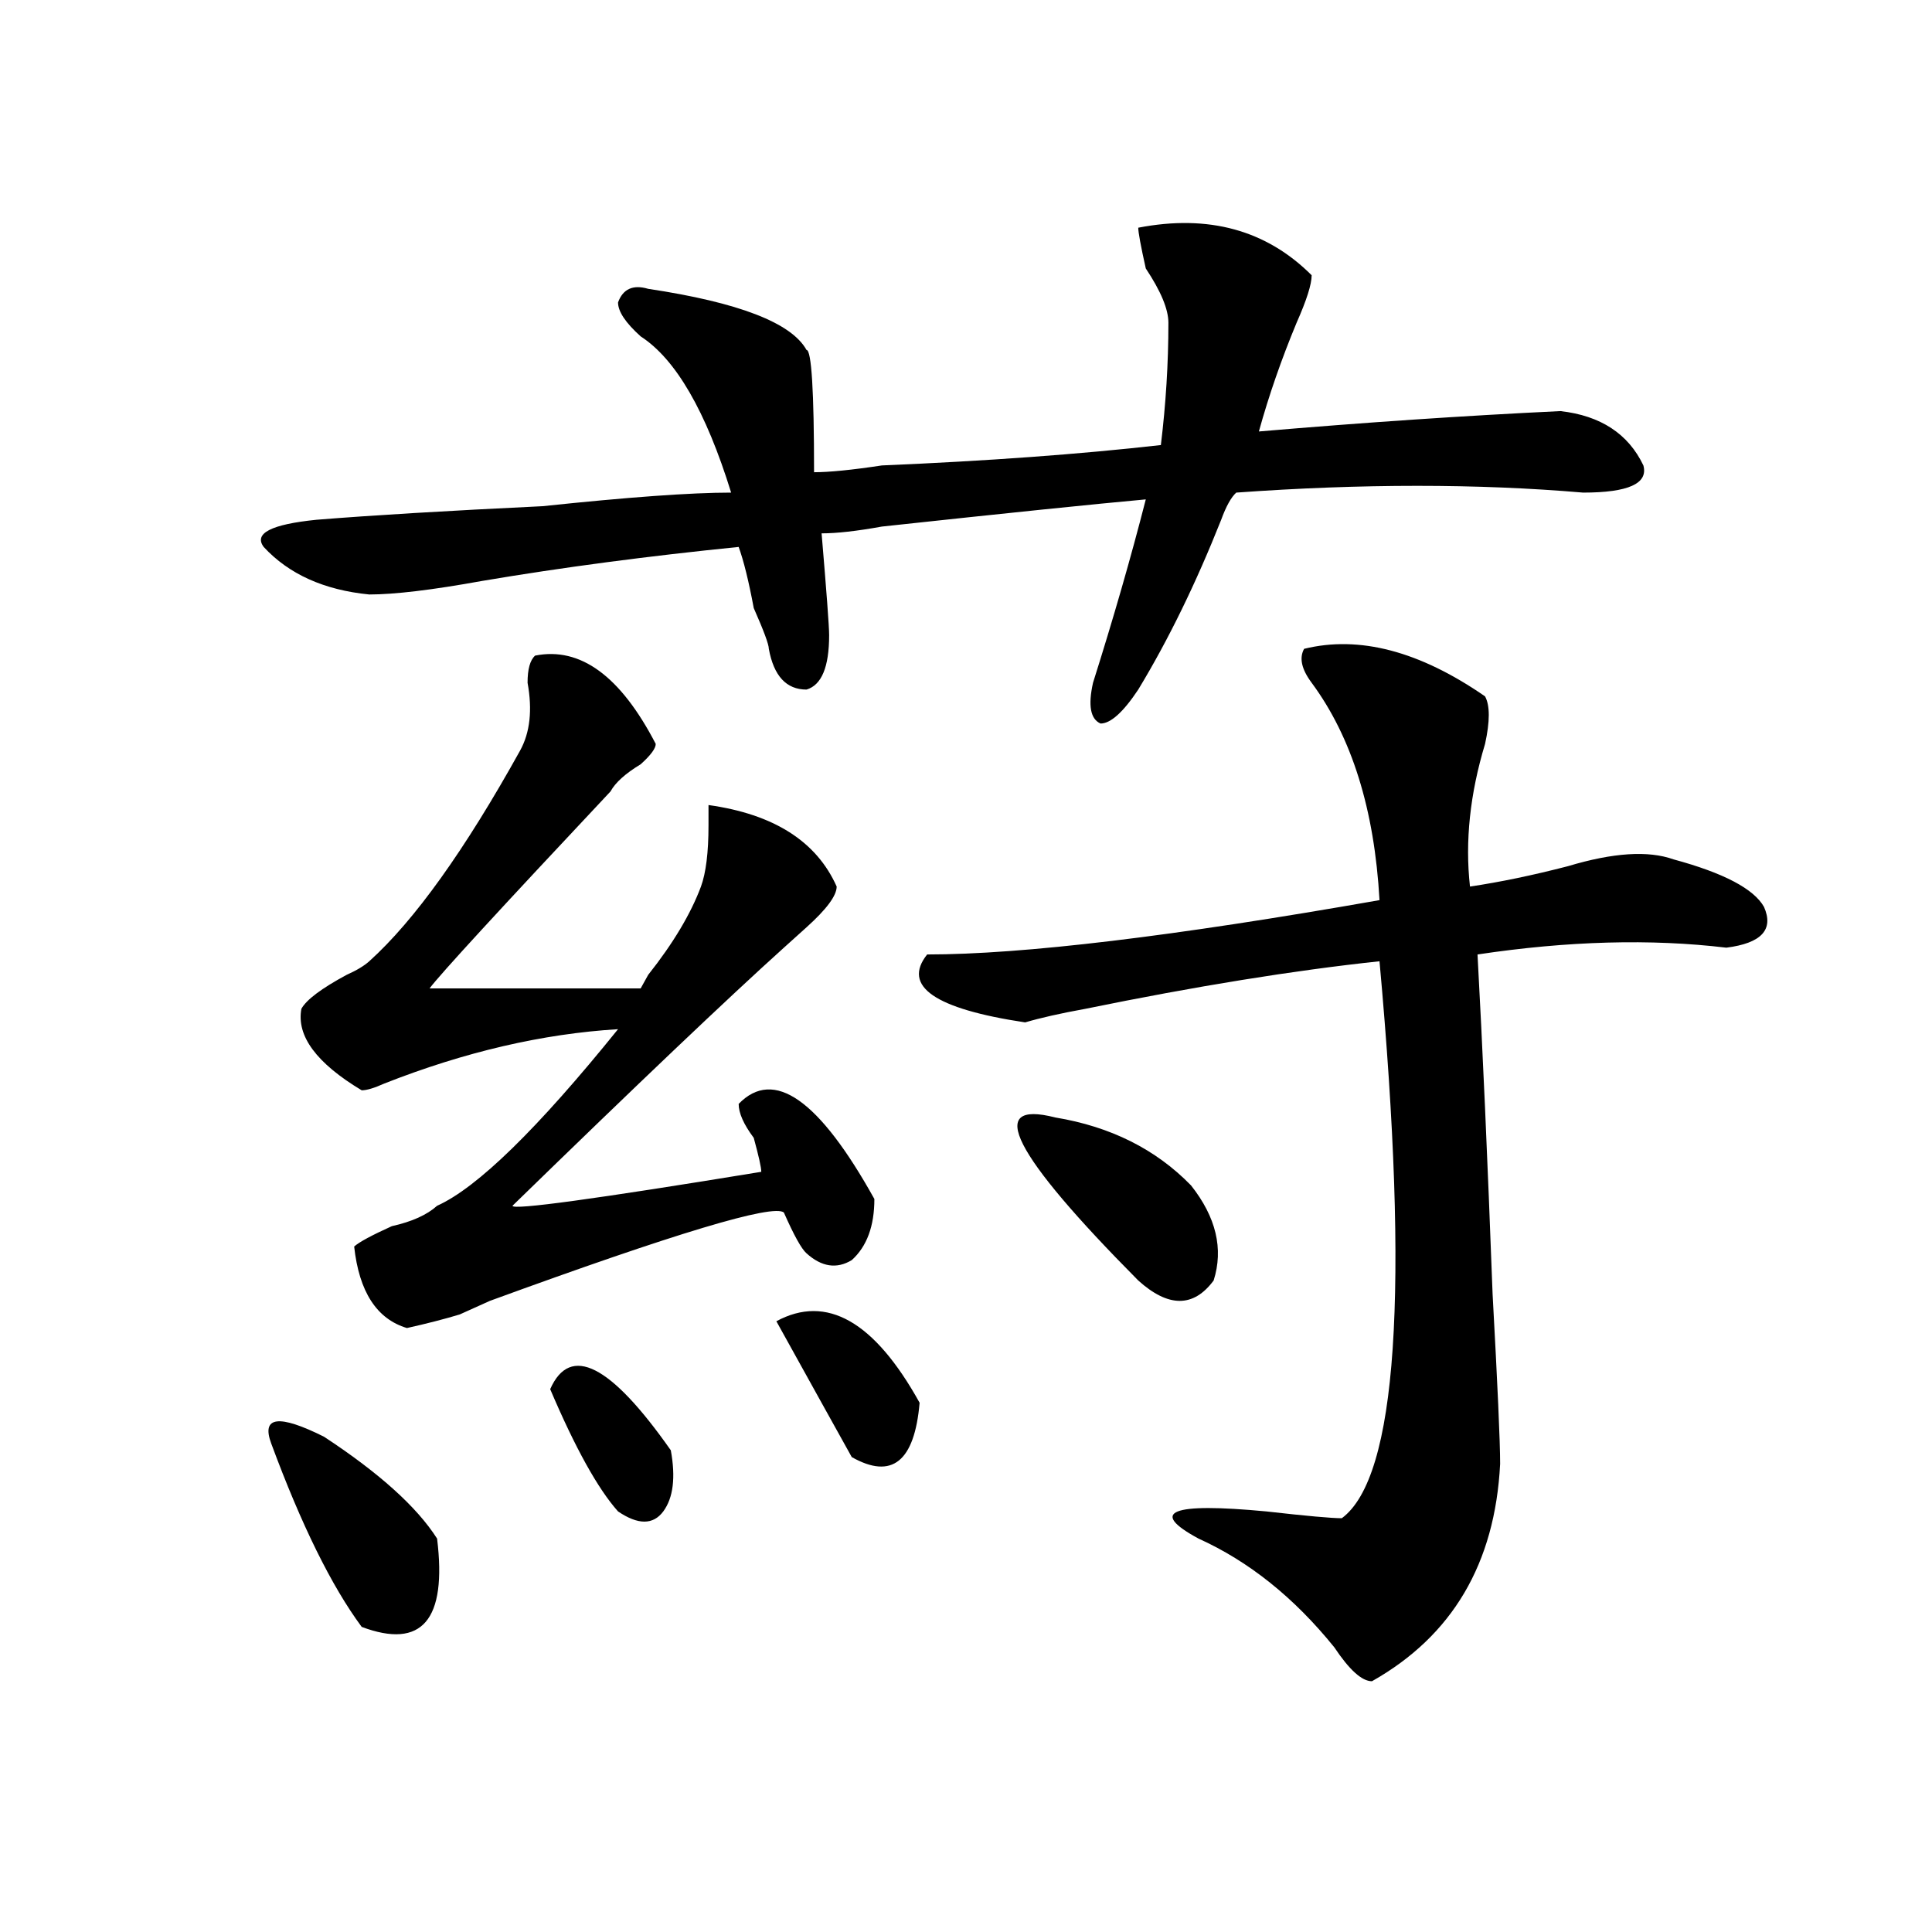 <?xml version="1.0" encoding="utf-8"?>
<!-- Generator: Adobe Illustrator 16.0.0, SVG Export Plug-In . SVG Version: 6.00 Build 0)  -->
<!DOCTYPE svg PUBLIC "-//W3C//DTD SVG 1.1//EN" "http://www.w3.org/Graphics/SVG/1.1/DTD/svg11.dtd">
<svg version="1.1" id="图层_1" xmlns="http://www.w3.org/2000/svg" xmlns:xlink="http://www.w3.org/1999/xlink" x="0px" y="0px"
	 width="1000px" height="1000px" viewBox="0 0 1000 1000" enable-background="new 0 0 1000 1000" xml:space="preserve">
<path d="M589.156,117.859c36.401-7.031,66.34,1.208,89.754,24.609c0,4.724-2.622,12.909-7.805,24.609
	c-7.805,18.786-14.329,37.519-19.512,56.25c54.633-4.669,106.644-8.185,156.094-10.547c20.792,2.362,35.121,11.755,42.926,28.125
	c2.562,9.394-7.805,14.063-31.219,14.063c-54.633-4.669-114.509-4.669-179.508,0c-2.622,2.362-5.243,7.031-7.805,14.063
	c-13.048,32.849-27.316,62.128-42.926,87.891c-7.805,11.755-14.329,17.578-19.512,17.578c-5.243-2.308-6.524-9.339-3.902-21.094
	c10.366-32.794,19.512-64.435,27.316-94.922c-26.036,2.362-71.583,7.031-136.582,14.063c-13.048,2.362-23.414,3.516-31.219,3.516
	c2.562,30.487,3.902,48.065,3.902,52.734c0,16.425-3.902,25.817-11.707,28.125c-10.427,0-16.95-7.031-19.512-21.094
	c0-2.308-2.622-9.339-7.805-21.094c-2.622-14.063-5.243-24.609-7.805-31.641c-46.828,4.724-91.095,10.547-132.68,17.578
	c-26.036,4.724-45.548,7.031-58.535,7.031c-23.414-2.308-41.646-10.547-54.633-24.609c-5.243-7.031,3.902-11.7,27.316-14.063
	c28.597-2.308,67.62-4.669,117.07-7.031c44.206-4.669,76.706-7.031,97.559-7.031c-13.048-42.188-28.657-69.104-46.828-80.859
	c-7.805-7.031-11.707-12.854-11.707-17.578c2.562-7.031,7.805-9.339,15.609-7.031c46.828,7.031,74.145,17.578,81.949,31.641
	c2.562,0,3.902,21.094,3.902,63.281c7.805,0,19.512-1.153,35.121-3.516c54.633-2.308,102.741-5.823,144.387-10.547
	c2.562-21.094,3.902-42.188,3.902-63.281c0-7.031-3.902-16.37-11.707-28.125C590.437,127.253,589.156,120.222,589.156,117.859z
	 M140.387,747.156c-5.243-14.063,3.902-15.216,27.316-3.516c28.597,18.786,48.108,36.364,58.535,52.734
	c5.183,42.188-7.805,57.403-39.023,45.703C171.605,820.984,155.996,789.344,140.387,747.156z M276.969,339.344
	c23.414-4.669,44.206,10.547,62.438,45.703c0,2.362-2.622,5.878-7.805,10.547c-7.805,4.724-13.048,9.394-15.609,14.063
	c-57.255,60.974-88.474,94.922-93.656,101.953h109.266l3.902-7.031c12.987-16.37,22.073-31.641,27.316-45.703
	c2.562-7.031,3.902-17.578,3.902-31.641v-10.547c33.78,4.724,55.913,18.786,66.34,42.188c0,4.724-5.243,11.755-15.609,21.094
	c-5.243,4.724-9.146,8.239-11.707,10.547c-28.657,25.817-75.485,70.313-140.484,133.594c0,2.362,42.926-3.516,128.777-17.578
	c0-2.308-1.341-8.185-3.902-17.578c-5.243-7.031-7.805-12.854-7.805-17.578c18.171-18.731,41.585-2.308,70.242,49.219
	c0,14.063-3.902,24.609-11.707,31.641c-7.805,4.724-15.609,3.516-23.414-3.516c-2.622-2.308-6.524-9.339-11.707-21.094
	c-5.243-4.669-55.974,10.547-152.191,45.703c-5.243,2.362-10.427,4.724-15.609,7.031c-7.805,2.362-16.95,4.724-27.316,7.031
	c-15.609-4.669-24.755-18.731-27.316-42.188c2.562-2.308,9.085-5.823,19.512-10.547c10.366-2.308,18.171-5.823,23.414-10.547
	c20.792-9.339,52.011-39.825,93.656-91.406c-39.023,2.362-79.388,11.755-120.973,28.125c-5.243,2.362-9.146,3.516-11.707,3.516
	c-23.414-14.063-33.841-28.125-31.219-42.188c2.562-4.669,10.366-10.547,23.414-17.578c5.183-2.308,9.085-4.669,11.707-7.031
	c23.414-21.094,49.39-57.403,78.047-108.984c5.183-9.339,6.464-21.094,3.902-35.156
	C273.066,346.375,274.347,341.706,276.969,339.344z M284.773,719.031c10.366-23.401,31.219-12.854,62.438,31.641
	c2.562,14.063,1.28,24.609-3.902,31.641c-5.243,7.031-13.048,7.031-23.414,0C309.468,770.612,297.761,749.519,284.773,719.031z
	 M440.867,754.188c-7.805-14.063-20.853-37.464-39.023-70.313c25.976-14.063,50.73,0,74.145,42.188
	C473.366,756.55,461.659,765.942,440.867,754.188z M675.008,335.828c28.597-7.031,59.815,1.208,93.656,24.609
	c2.562,4.724,2.562,12.909,0,24.609c-7.805,25.817-10.427,50.427-7.805,73.828c15.609-2.308,32.499-5.823,50.73-10.547
	c23.414-7.031,41.585-8.185,54.633-3.516c25.976,7.031,41.585,15.271,46.828,24.609c5.183,11.755-1.341,18.786-19.512,21.094
	c-39.023-4.669-81.949-3.516-128.777,3.516c2.562,46.911,5.183,105.469,7.805,175.781c2.562,46.911,3.902,76.19,3.902,87.891
	c-2.622,51.581-24.755,89.044-66.34,112.5c-5.243,0-11.707-5.878-19.512-17.578c-20.853-25.818-44.267-44.495-70.242-56.25
	c-26.036-14.063-14.329-18.731,35.121-14.063c20.792,2.362,33.78,3.516,39.023,3.516c28.597-21.094,35.121-117.169,19.512-288.281
	c-44.267,4.724-94.997,12.909-152.191,24.609c-13.048,2.362-23.414,4.724-31.219,7.031c-46.828-7.031-63.778-18.731-50.73-35.156
	c49.39,0,127.437-9.339,234.141-28.125c-2.622-46.856-14.329-84.375-35.121-112.5C673.667,346.375,672.386,340.552,675.008,335.828z
	 M616.473,613.563c12.987,16.425,16.89,32.849,11.707,49.219c-10.427,14.063-23.414,14.063-39.023,0
	c-65.06-65.589-79.388-93.714-42.926-84.375C574.827,583.13,598.241,594.831,616.473,613.563z"/>
</svg>
